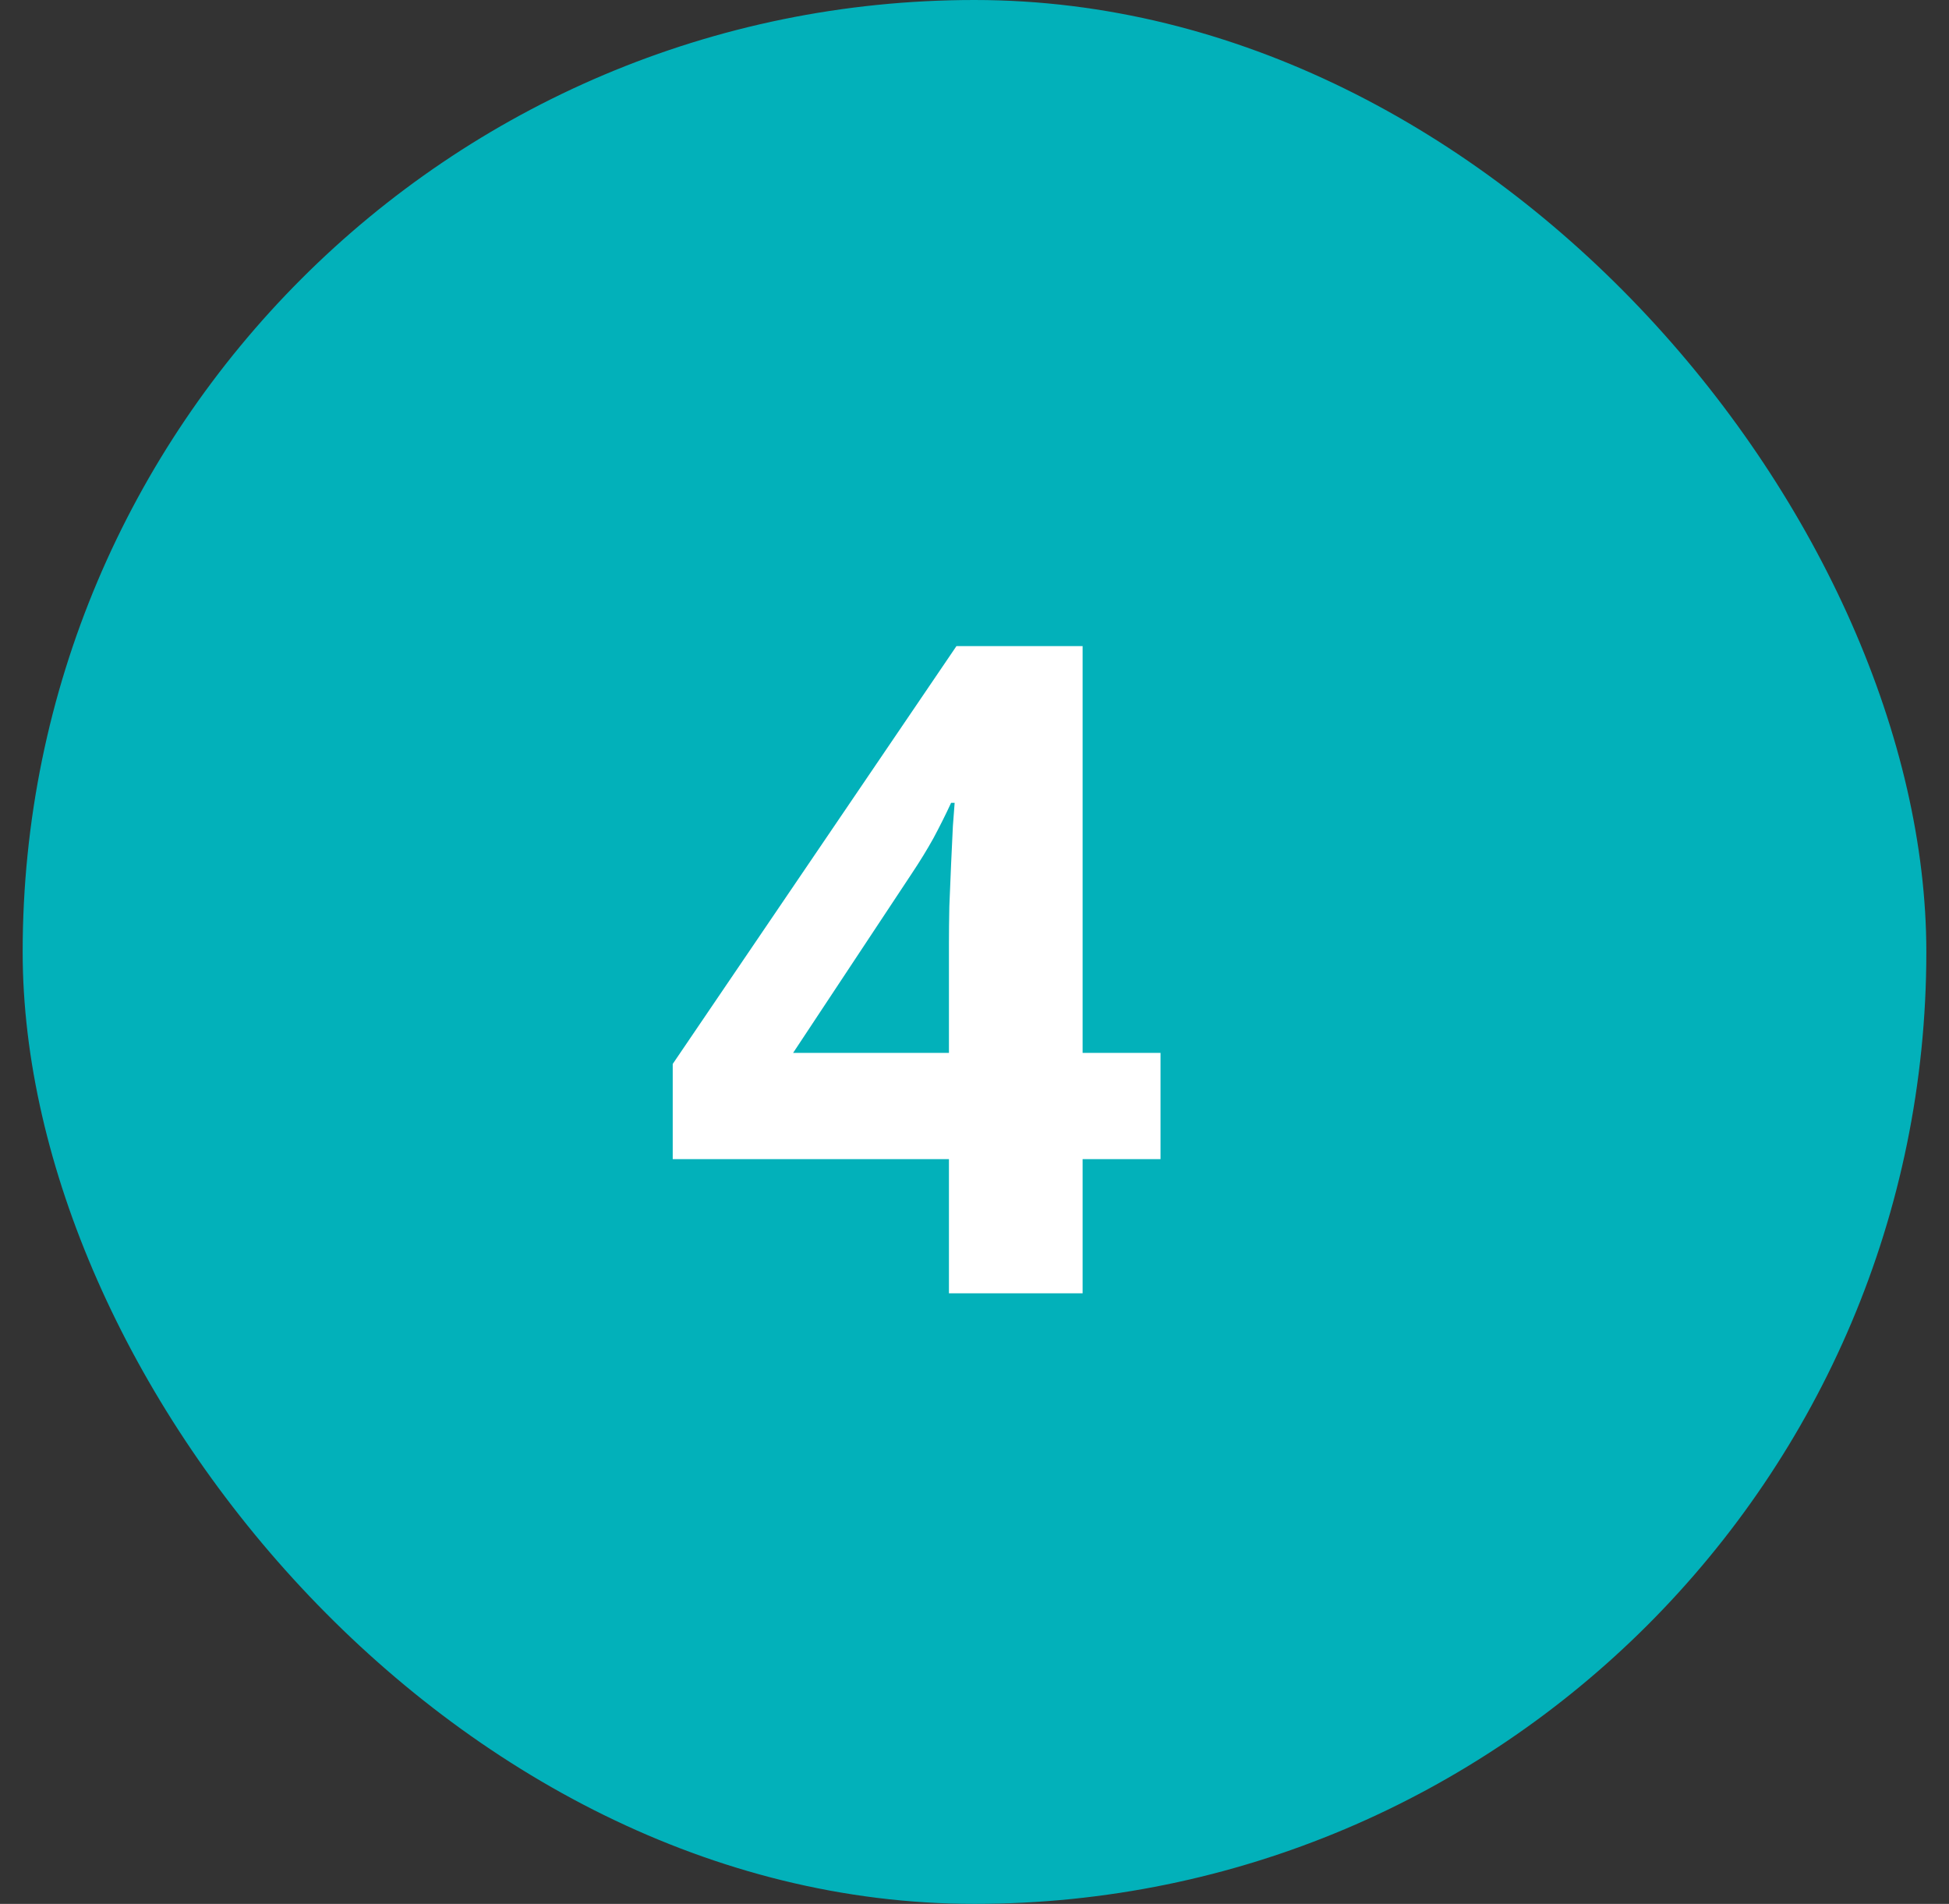 <?xml version="1.0" encoding="UTF-8"?> <svg xmlns="http://www.w3.org/2000/svg" width="43" height="42" viewBox="0 0 43 42" fill="none"><rect x="0" y="0" width="43" height="42" fill="#333333" stroke="none"/> <rect x="0.5" width="42" height="42" rx="21" fill="#02B1BA"></rect> <path d="M25.604 25.571H23.885V28.53H20.936V25.571H14.842V23.471L21.102 14.253H23.885V23.227H25.604V25.571ZM20.936 23.227V20.805C20.936 20.578 20.939 20.307 20.945 19.995C20.958 19.682 20.971 19.37 20.984 19.057C20.997 18.745 21.01 18.468 21.023 18.227C21.043 17.98 21.056 17.807 21.062 17.71H20.984C20.861 17.977 20.73 18.237 20.594 18.491C20.457 18.738 20.297 18.999 20.115 19.272L17.498 23.227H20.936Z" fill="white"></path> </svg> 